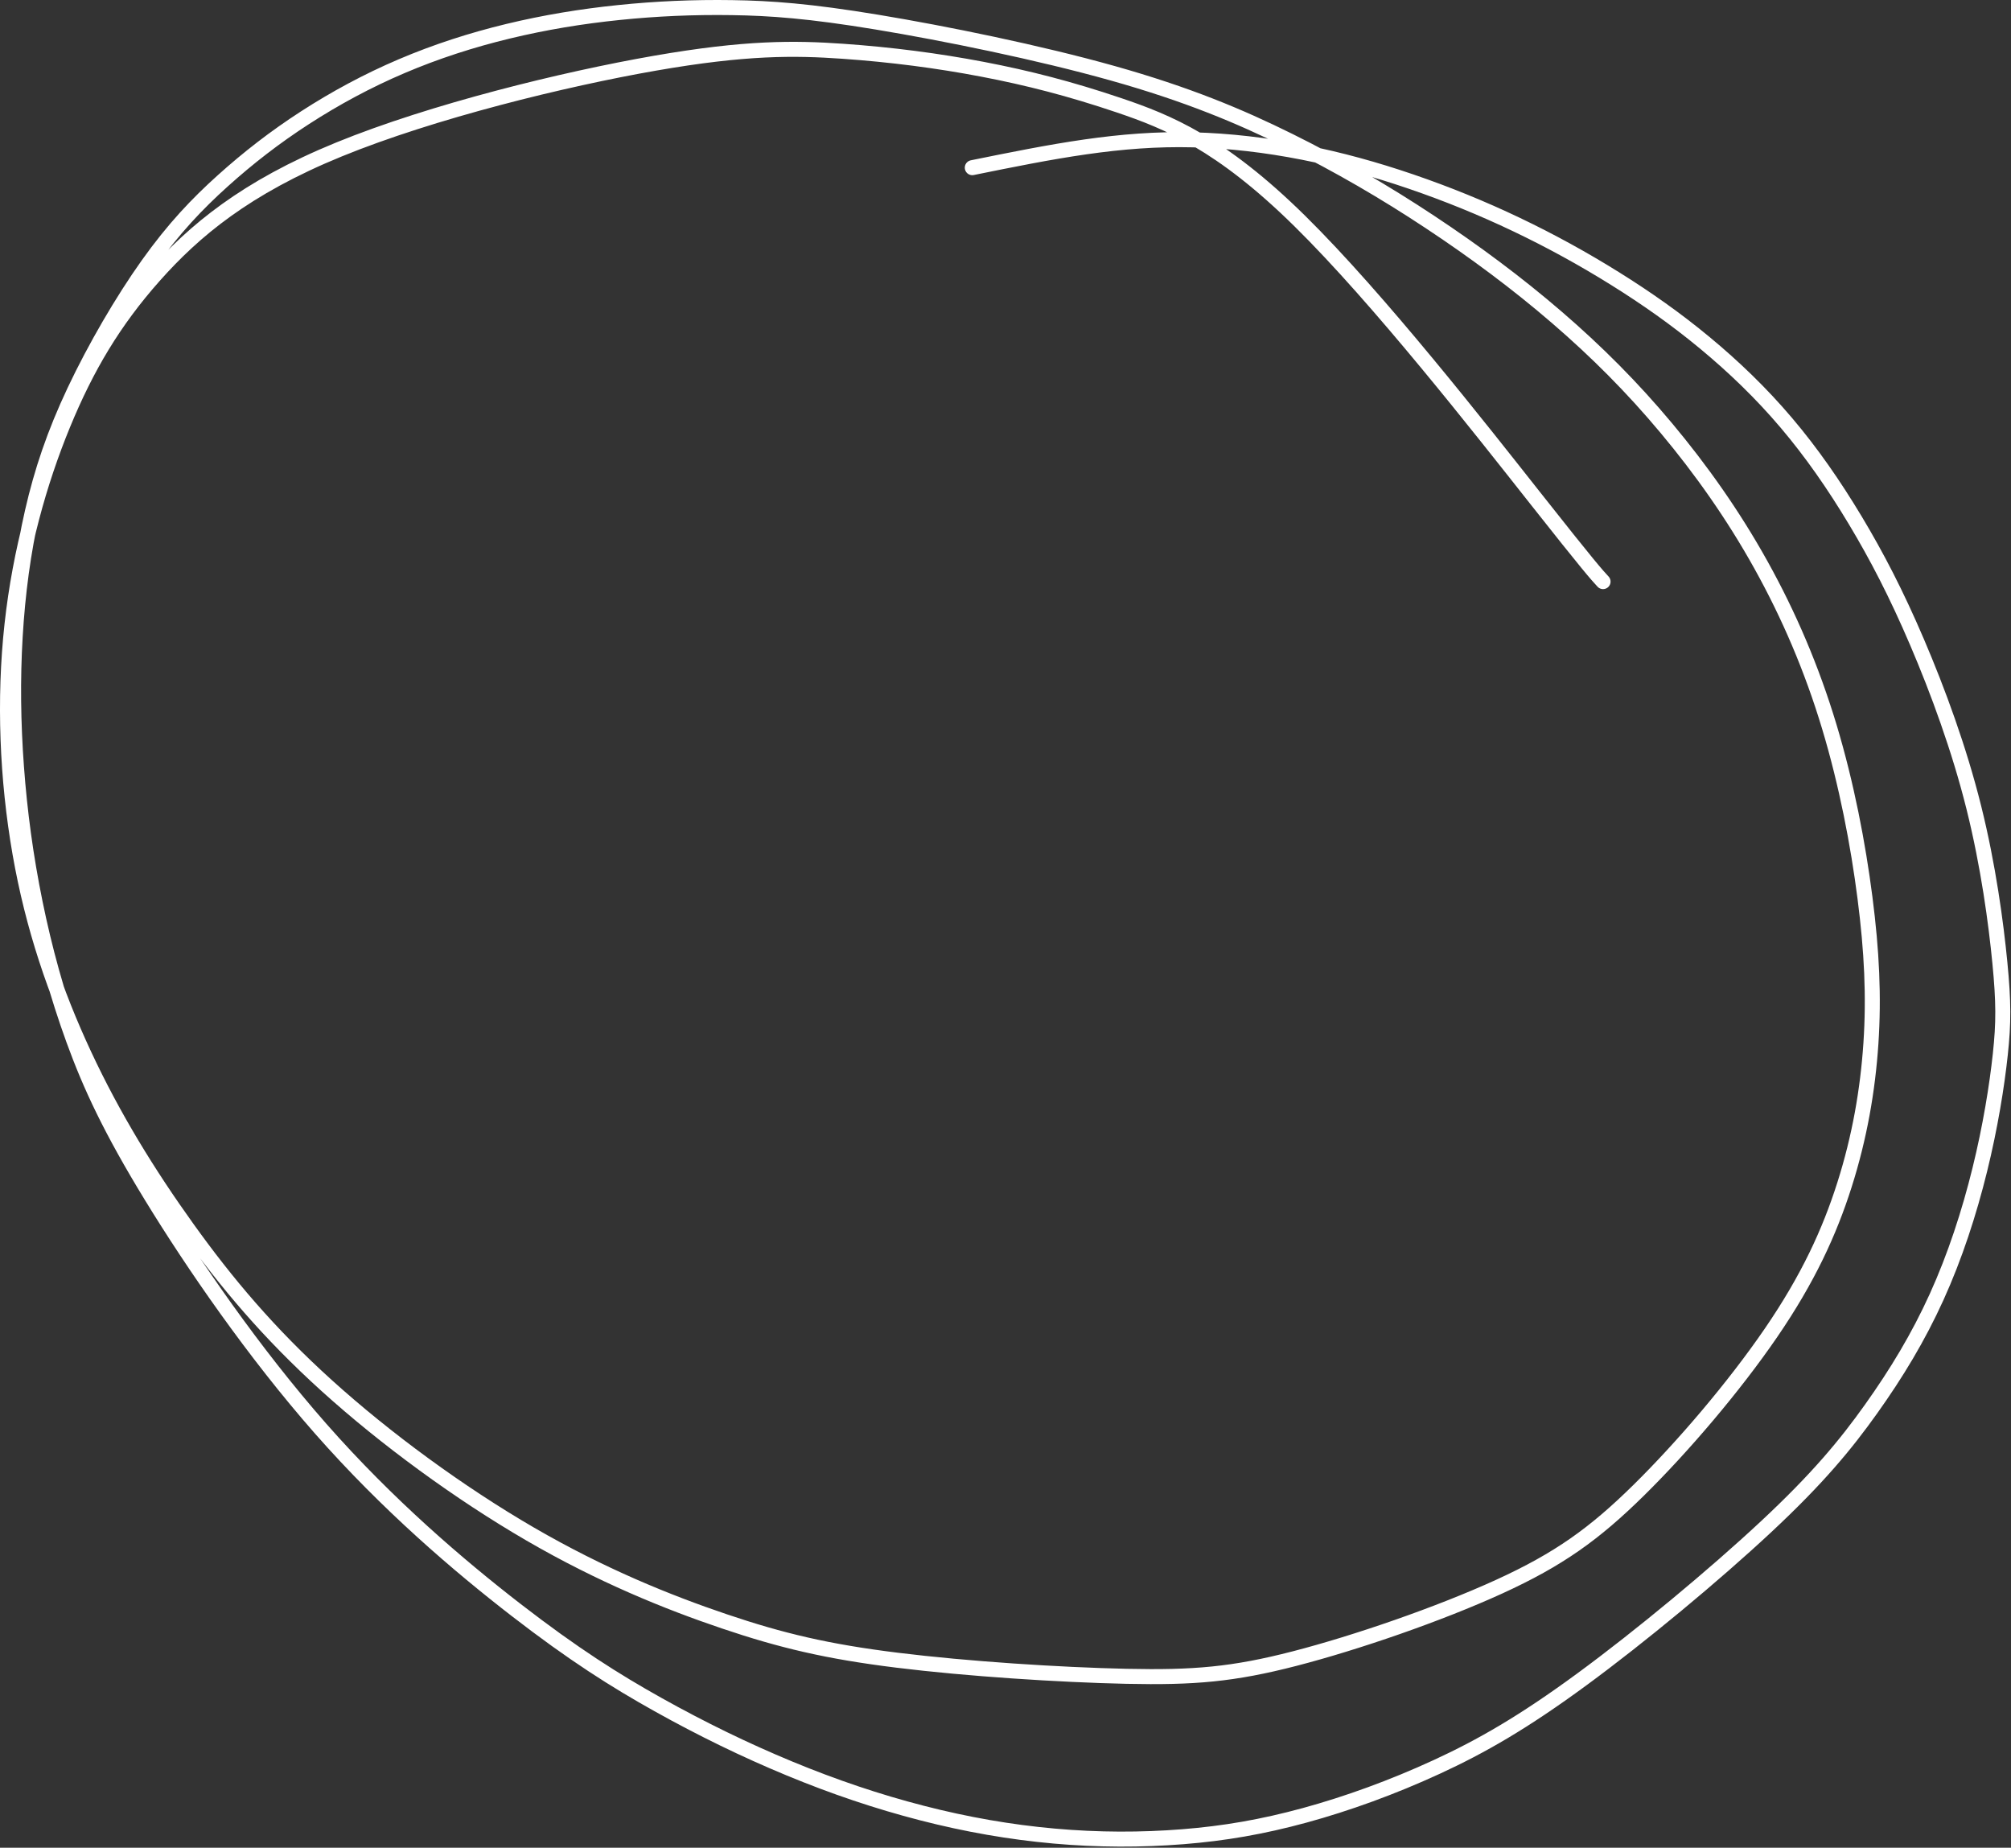 <?xml version="1.0" encoding="UTF-8"?> <svg xmlns="http://www.w3.org/2000/svg" width="1340" height="1231" viewBox="0 0 1340 1231" fill="none"><rect x="0" y="0" width="1340" height="1231" fill="#333333" stroke="none"/><path d="M1068.17 387.485C1063.8 382.752 1059.43 378.02 1023.15 332.08C986.858 286.14 918.784 199.135 866.059 147.216C813.335 95.297 778.024 81.1 745.636 70.146C713.248 59.192 684.853 51.911 654.754 46.158C624.655 40.405 593.712 36.401 561.572 34.156C529.432 31.911 497.033 31.547 436.477 42.099C375.92 52.65 288.188 74.128 225.883 99.572C163.578 125.016 129.359 153.774 102.63 183.879C75.901 213.984 57.699 244.562 41.952 282.885C26.204 321.208 13.463 366.349 7.992 416.177C2.52 466.006 4.704 519.155 13.292 568.377C21.88 617.598 36.806 661.283 56.144 702.716C75.481 744.15 98.78 782.01 124.797 818.259C150.815 854.508 178.845 887.999 217.858 923.271C256.87 958.544 306.015 994.584 353.356 1022.07C400.697 1049.55 444.745 1067.39 482.726 1080.22C520.707 1093.05 551.285 1100.33 597.799 1106.08C644.313 1111.84 705.835 1115.84 750.633 1116.81C795.431 1117.78 821.642 1115.6 862.629 1105.01C903.616 1094.42 958.585 1075.49 998.733 1057.18C1038.88 1038.87 1062.54 1021.76 1091.84 992.929C1121.14 964.093 1155.36 924.049 1180.09 887.949C1204.82 851.849 1219.01 820.906 1229.06 789.312C1239.1 757.719 1244.56 726.412 1246.65 695.176C1248.73 663.941 1247.28 633.726 1242.7 598.139C1238.13 562.552 1230.49 522.508 1218.9 484.042C1207.32 445.576 1192.03 409.9 1173.41 376.415C1154.8 342.929 1133.32 312.714 1110.43 285.318C1087.53 257.921 1063.87 234.259 1037.48 211.513C1011.09 188.766 982.699 167.652 952.782 147.856C922.865 128.06 892.286 110.223 859.06 93.753C825.834 77.283 790.886 62.722 741.576 48.85C692.266 34.978 629.652 22.237 584.473 14.763C539.294 7.289 513.448 5.469 487.756 5.077C462.064 4.686 437.31 5.778 412.362 8.343C387.415 10.908 363.025 14.912 338.629 20.797C314.233 26.682 290.571 34.327 267.642 44.09C244.713 53.853 223.235 65.502 203.252 78.419C183.269 91.337 165.431 105.17 148.415 120.487C131.399 135.804 115.746 152.186 98.581 176.278C81.416 200.371 63.215 231.678 49.652 260.365C36.089 289.052 27.716 314.17 21.582 340.943C15.449 367.716 11.809 395.383 10.115 424.015C8.422 452.647 8.786 481.405 10.976 511.146C13.165 540.886 17.17 570.737 23.419 601.404C29.668 632.072 38.041 662.65 49.089 692.965C60.137 723.279 73.606 752.401 100.931 797.073C128.255 841.744 169.027 901.082 213.693 951.854C258.359 1002.63 305.684 1043.03 343.896 1072.59C382.109 1102.14 409.775 1119.61 438.589 1135.71C467.403 1151.81 496.526 1166.01 526.09 1178.24C555.654 1190.47 584.777 1200.3 614.341 1207.91C643.905 1215.52 673.027 1220.62 702.409 1223.24C731.791 1225.87 760.55 1225.87 788.106 1223.68C815.663 1221.5 841.145 1217.13 869.38 1209.42C897.615 1201.71 927.829 1190.79 957.41 1177.15C986.991 1163.52 1015.02 1147.5 1054.03 1118.86C1093.05 1090.23 1142.19 1049.45 1176.79 1017.16C1211.39 984.876 1229.96 962.306 1246.8 938.666C1263.65 915.026 1278.21 890.999 1290.44 864.061C1302.67 837.122 1312.14 807.999 1319.2 779.346C1326.26 750.692 1330.63 723.389 1332.88 702.407C1335.13 681.426 1335.13 667.592 1332.58 641.354C1330.03 615.116 1324.94 576.893 1315.21 537.908C1305.49 498.923 1291.29 460.336 1277.42 427.898C1263.56 395.46 1250.45 370.342 1236.24 346.663C1222.02 322.984 1207.1 301.506 1190.31 281.705C1173.52 261.904 1155.32 244.43 1136.11 228.512C1116.91 212.594 1097.25 198.76 1076.2 185.628C1055.15 172.495 1033.31 160.482 1010.41 149.561C987.509 138.639 964.211 129.175 940.378 121.022C916.544 112.87 892.882 106.318 868.315 101.486C843.749 96.654 818.994 93.742 794.775 93.152C770.556 92.561 747.621 94.382 723.248 97.868C698.874 101.354 673.755 106.45 647.876 111.701" stroke="white" stroke-width="10" stroke-linecap="round"></path></svg> 